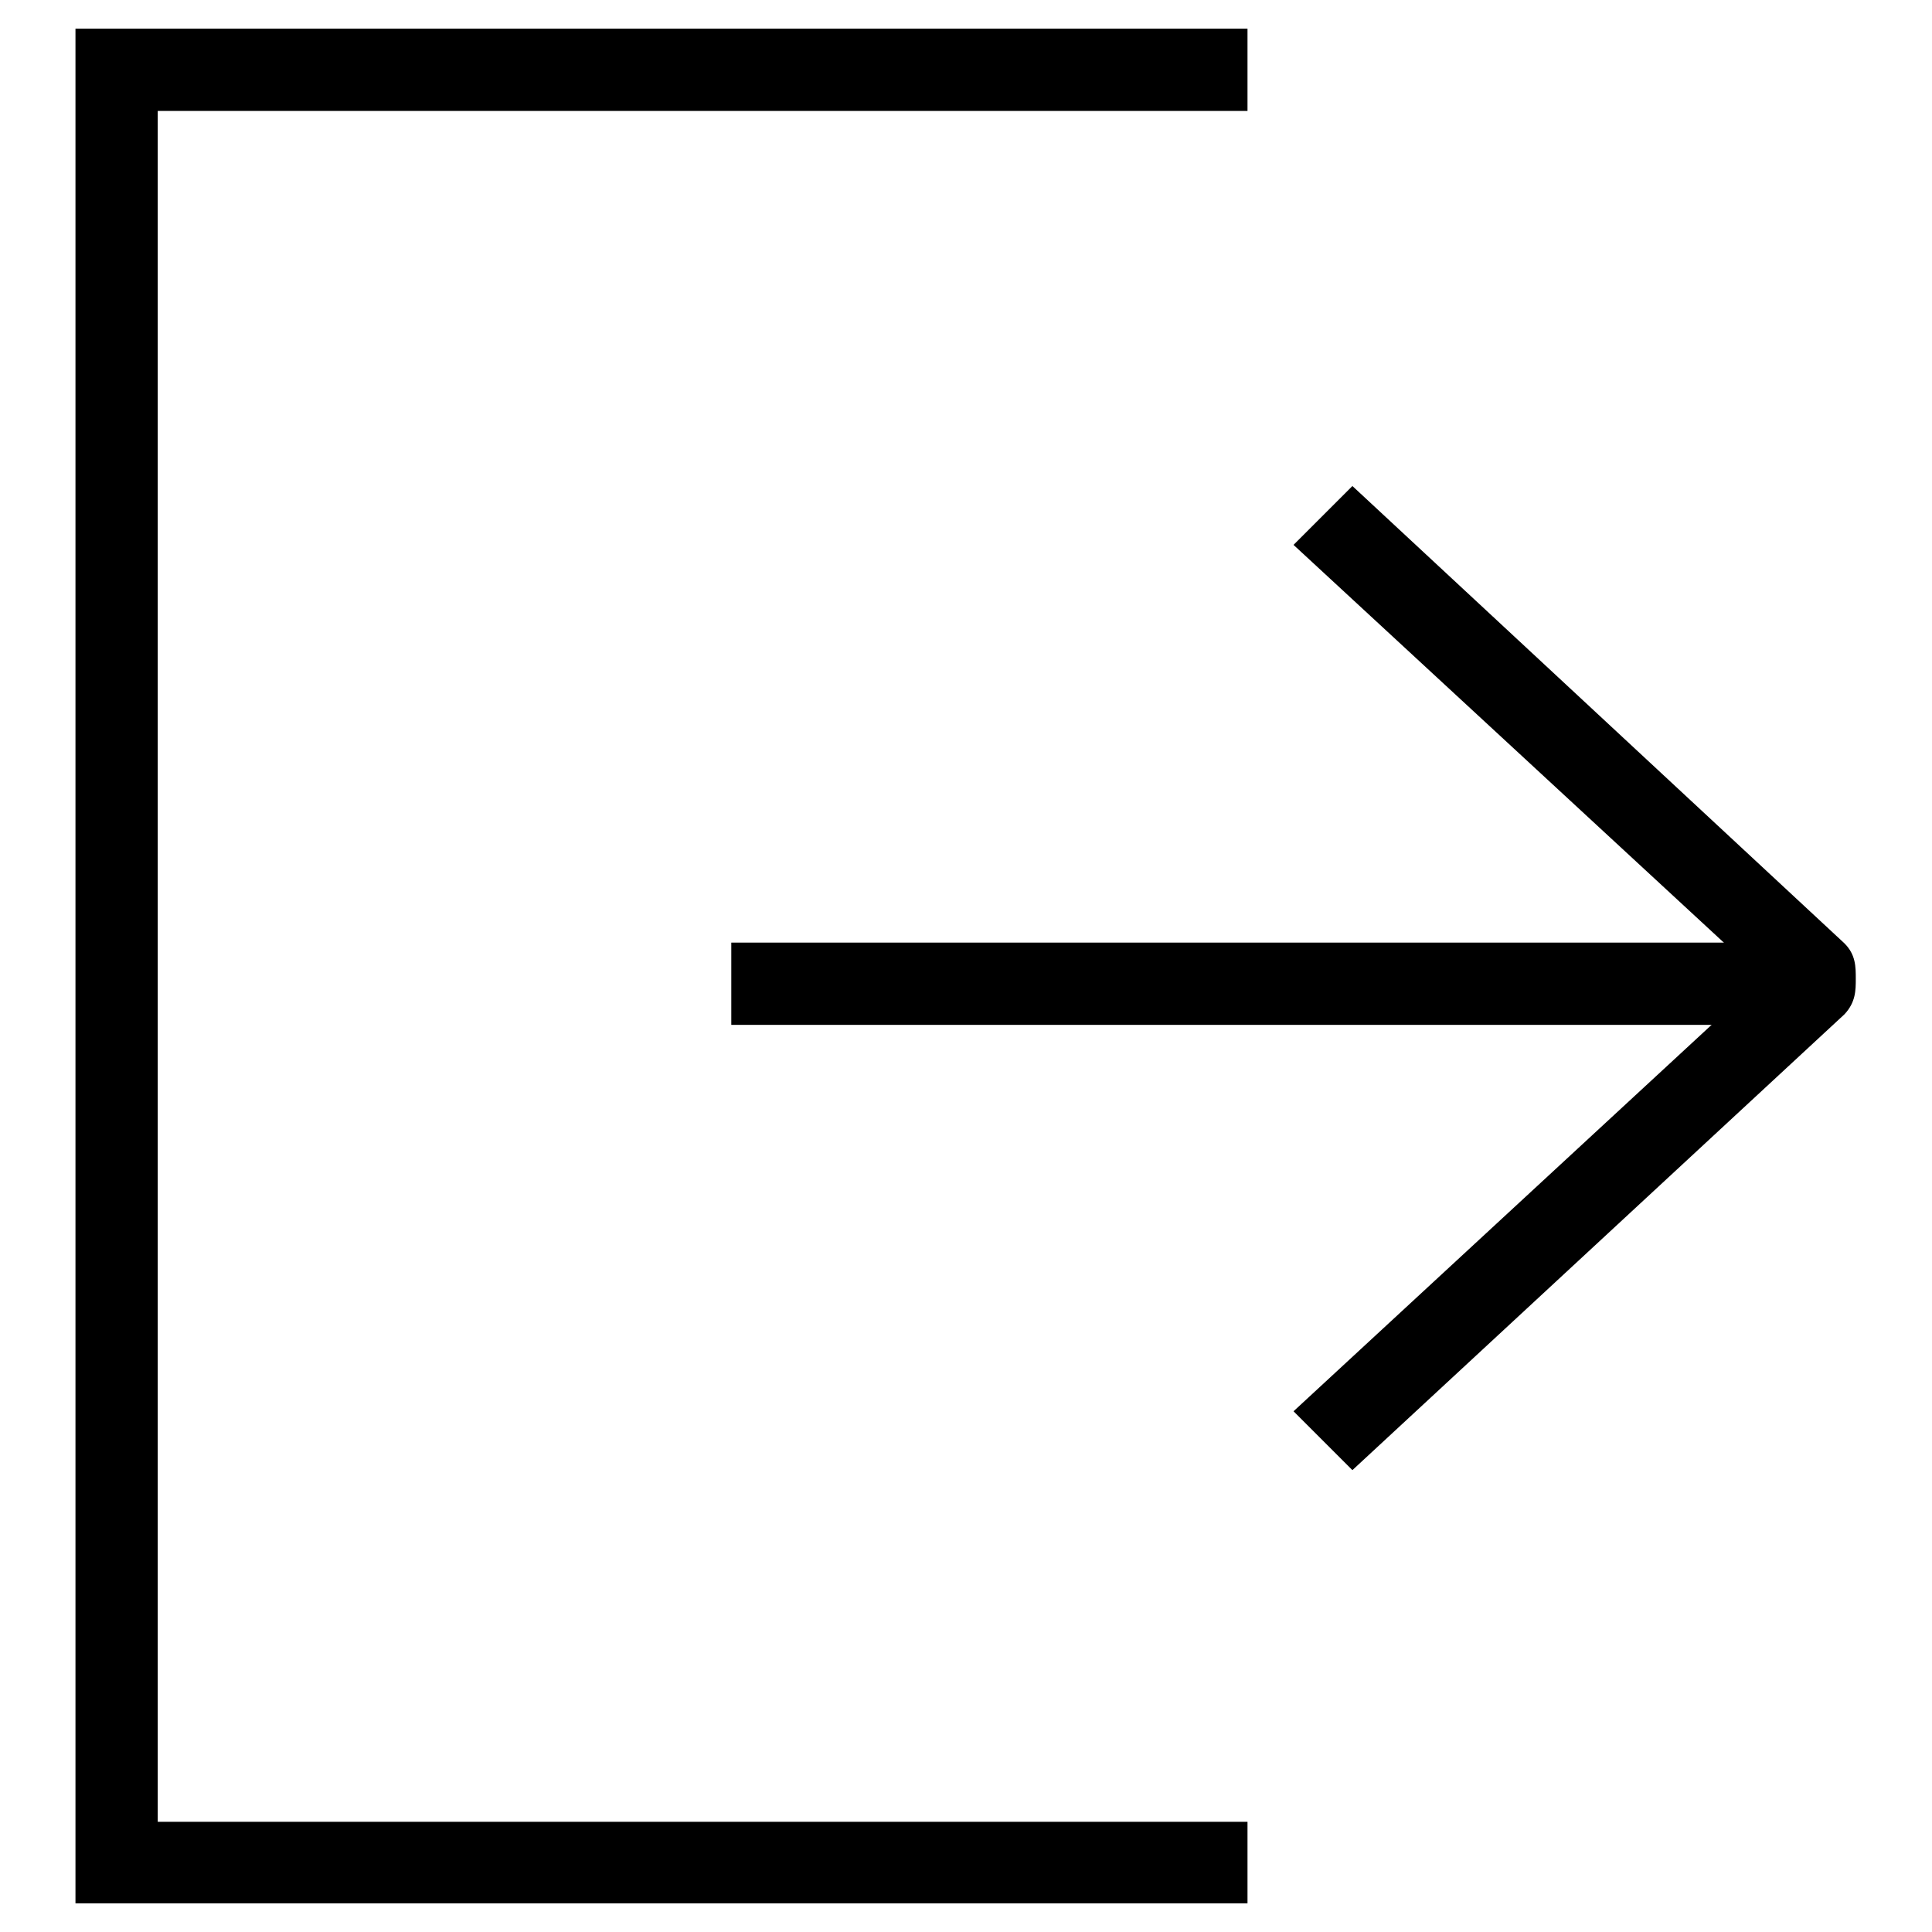 <?xml version="1.0" encoding="utf-8"?>
<!-- Svg Vector Icons : http://www.onlinewebfonts.com/icon -->
<!DOCTYPE svg PUBLIC "-//W3C//DTD SVG 1.1//EN" "http://www.w3.org/Graphics/SVG/1.1/DTD/svg11.dtd">
<svg version="1.1" xmlns="http://www.w3.org/2000/svg" xmlns:xlink="http://www.w3.org/1999/xlink" x="0px" y="0px" viewBox="0 0 256 256" enable-background="new 0 0 256 256" xml:space="preserve">
<g><g><path fill="#000000" d="M179.2,194.8l-7.8-7.8l62.1-57.4l-62.1-57.4l7.8-7.8l65.2,60.6c1.5,1.5,1.5,3.1,1.5,4.7c0,1.5,0,3.1-1.5,4.7L179.2,194.8z"/><path fill="#000000" d="M96.9,124.9h144.4v10.9H96.9V124.9z"/><path fill="#000000" d="M165.3,252.2H10V3.8h155.3v10.9H20.9v226.7h144.4V252.2z"/></g></g>
</svg>